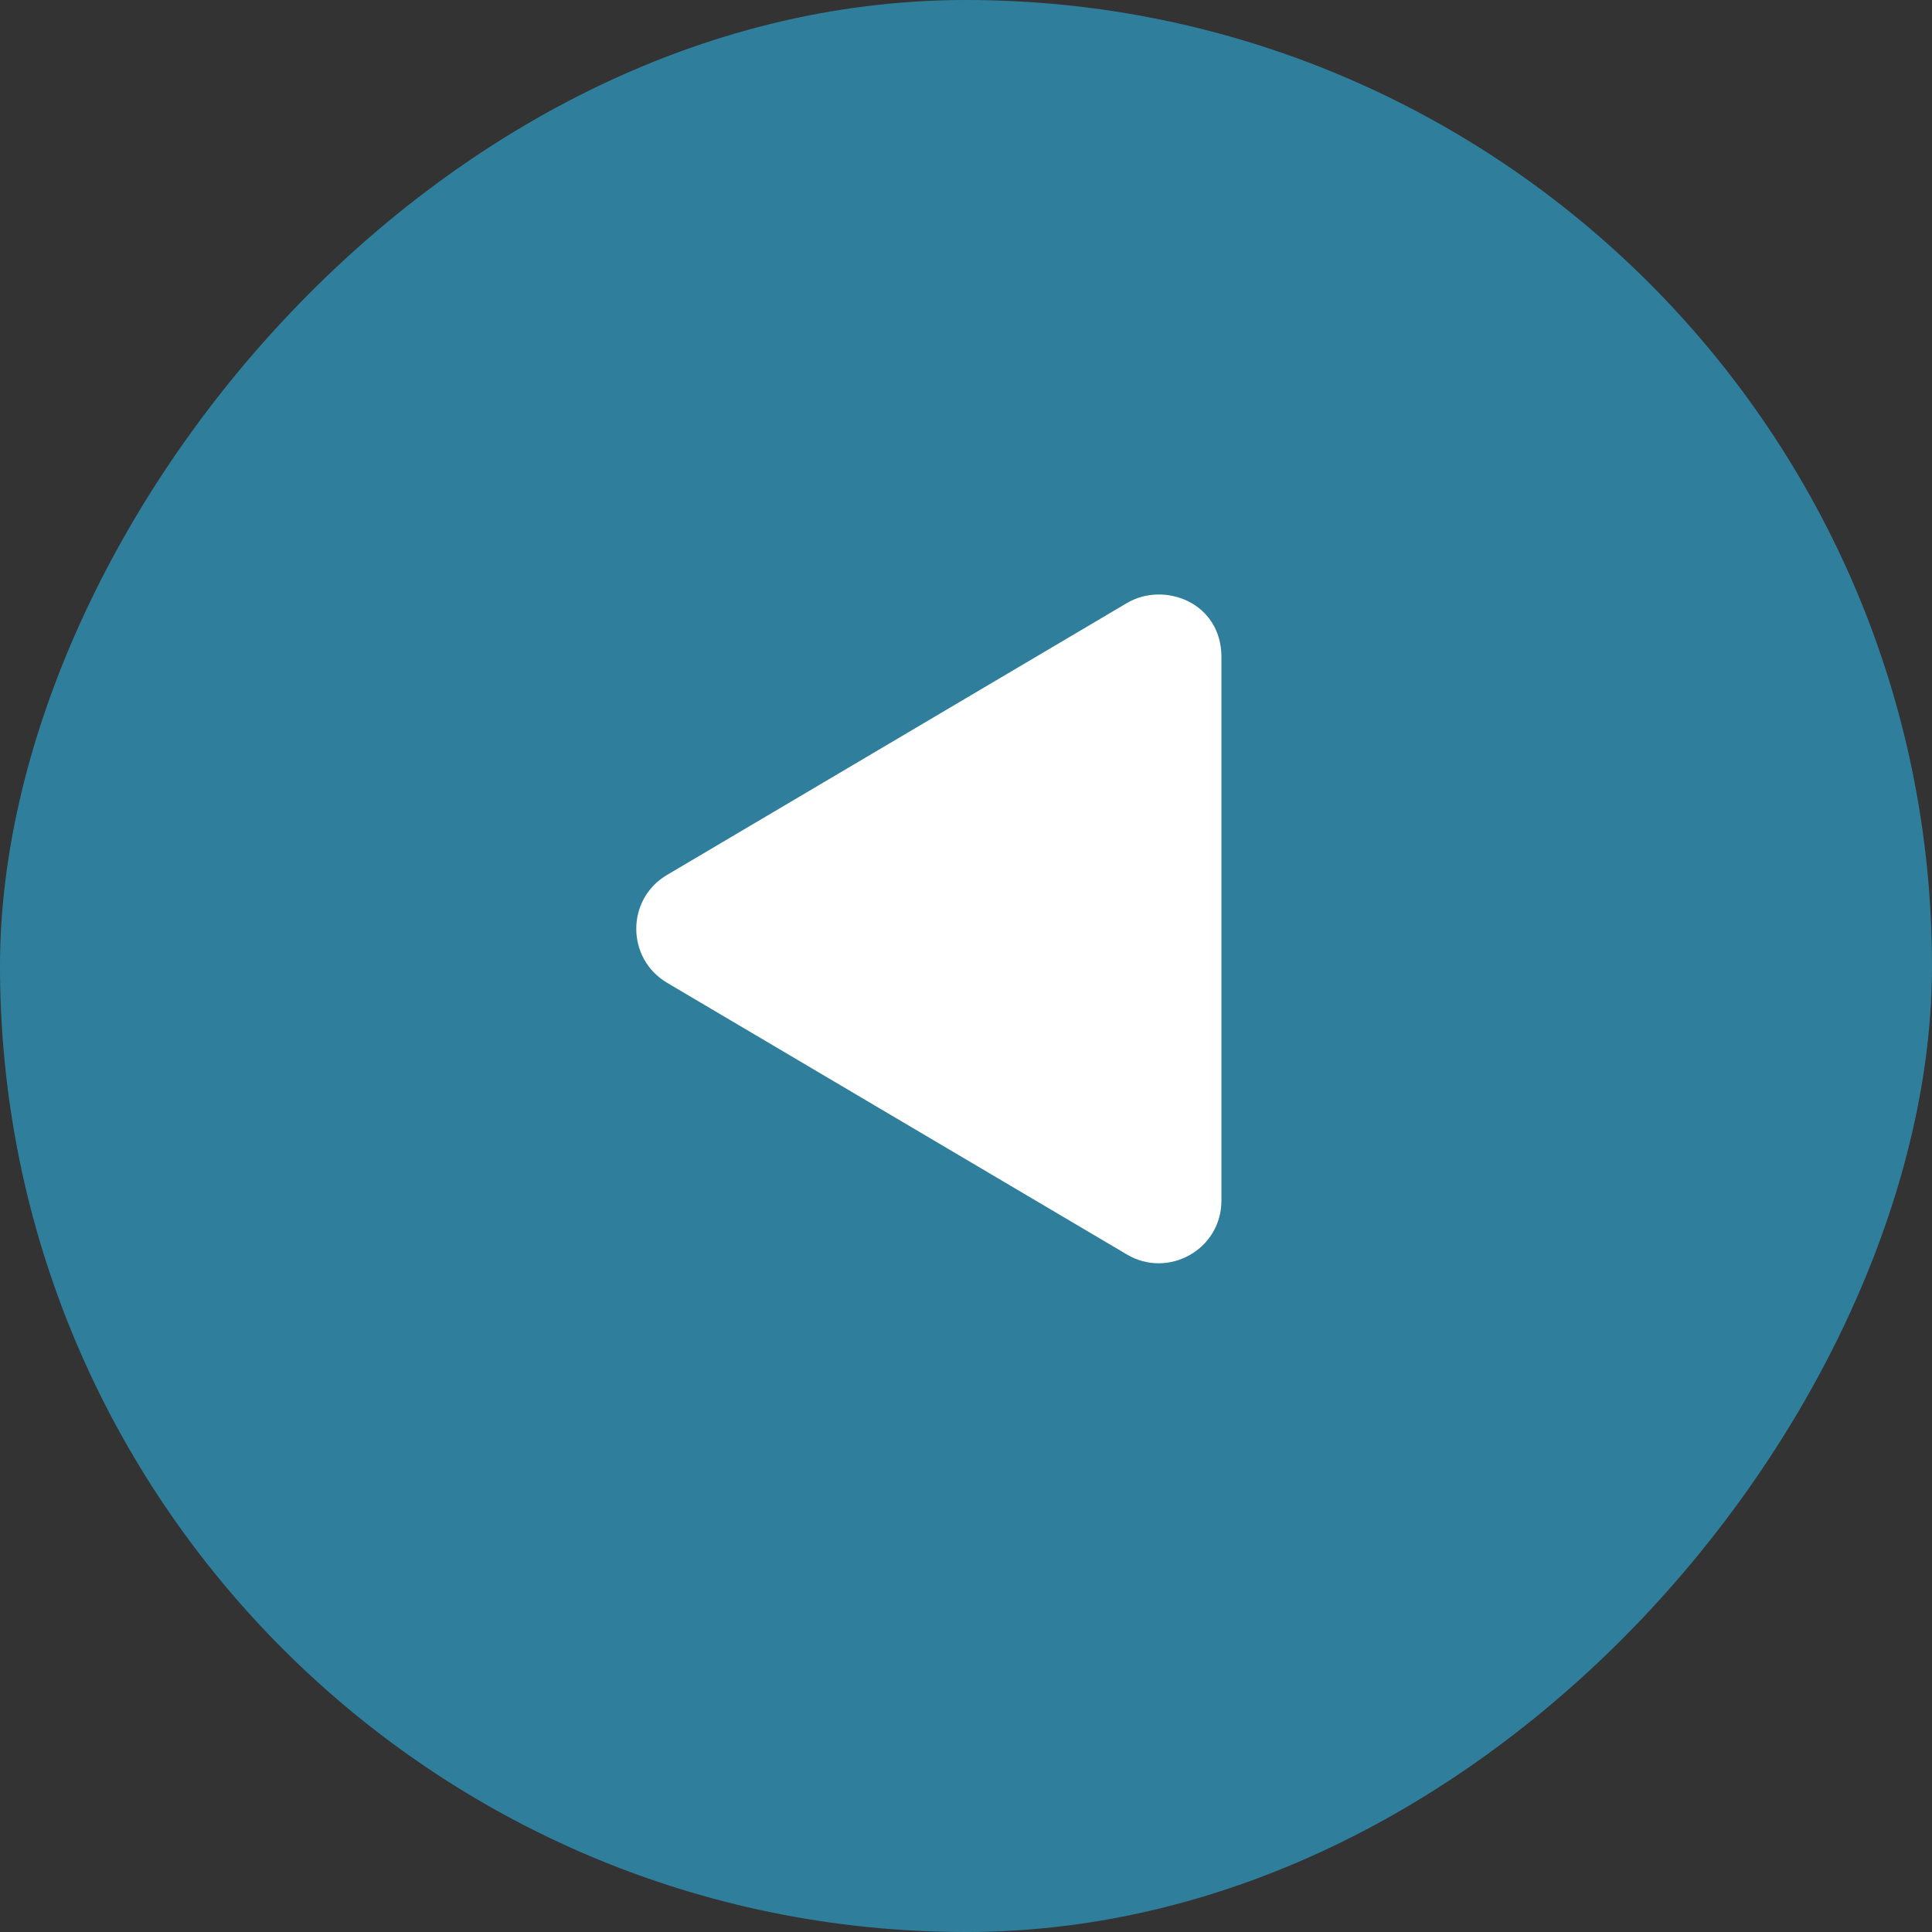 <svg width="52" height="52" viewBox="0 0 52 52" fill="none" xmlns="http://www.w3.org/2000/svg">
<rect x="0" y="0" width="52" height="52" fill="#333333" stroke="none"/>
<rect width="52" height="52" rx="26" transform="matrix(-1 0 0 1 52 0)" fill="#2F7F9C"/>
<path d="M17.955 23.548L30.33 16.232C31.335 15.638 32.875 16.214 32.875 17.684V32.312C32.875 33.631 31.444 34.425 30.33 33.764L17.955 26.452C16.851 25.801 16.847 24.198 17.955 23.548Z" fill="white"/>
</svg>
